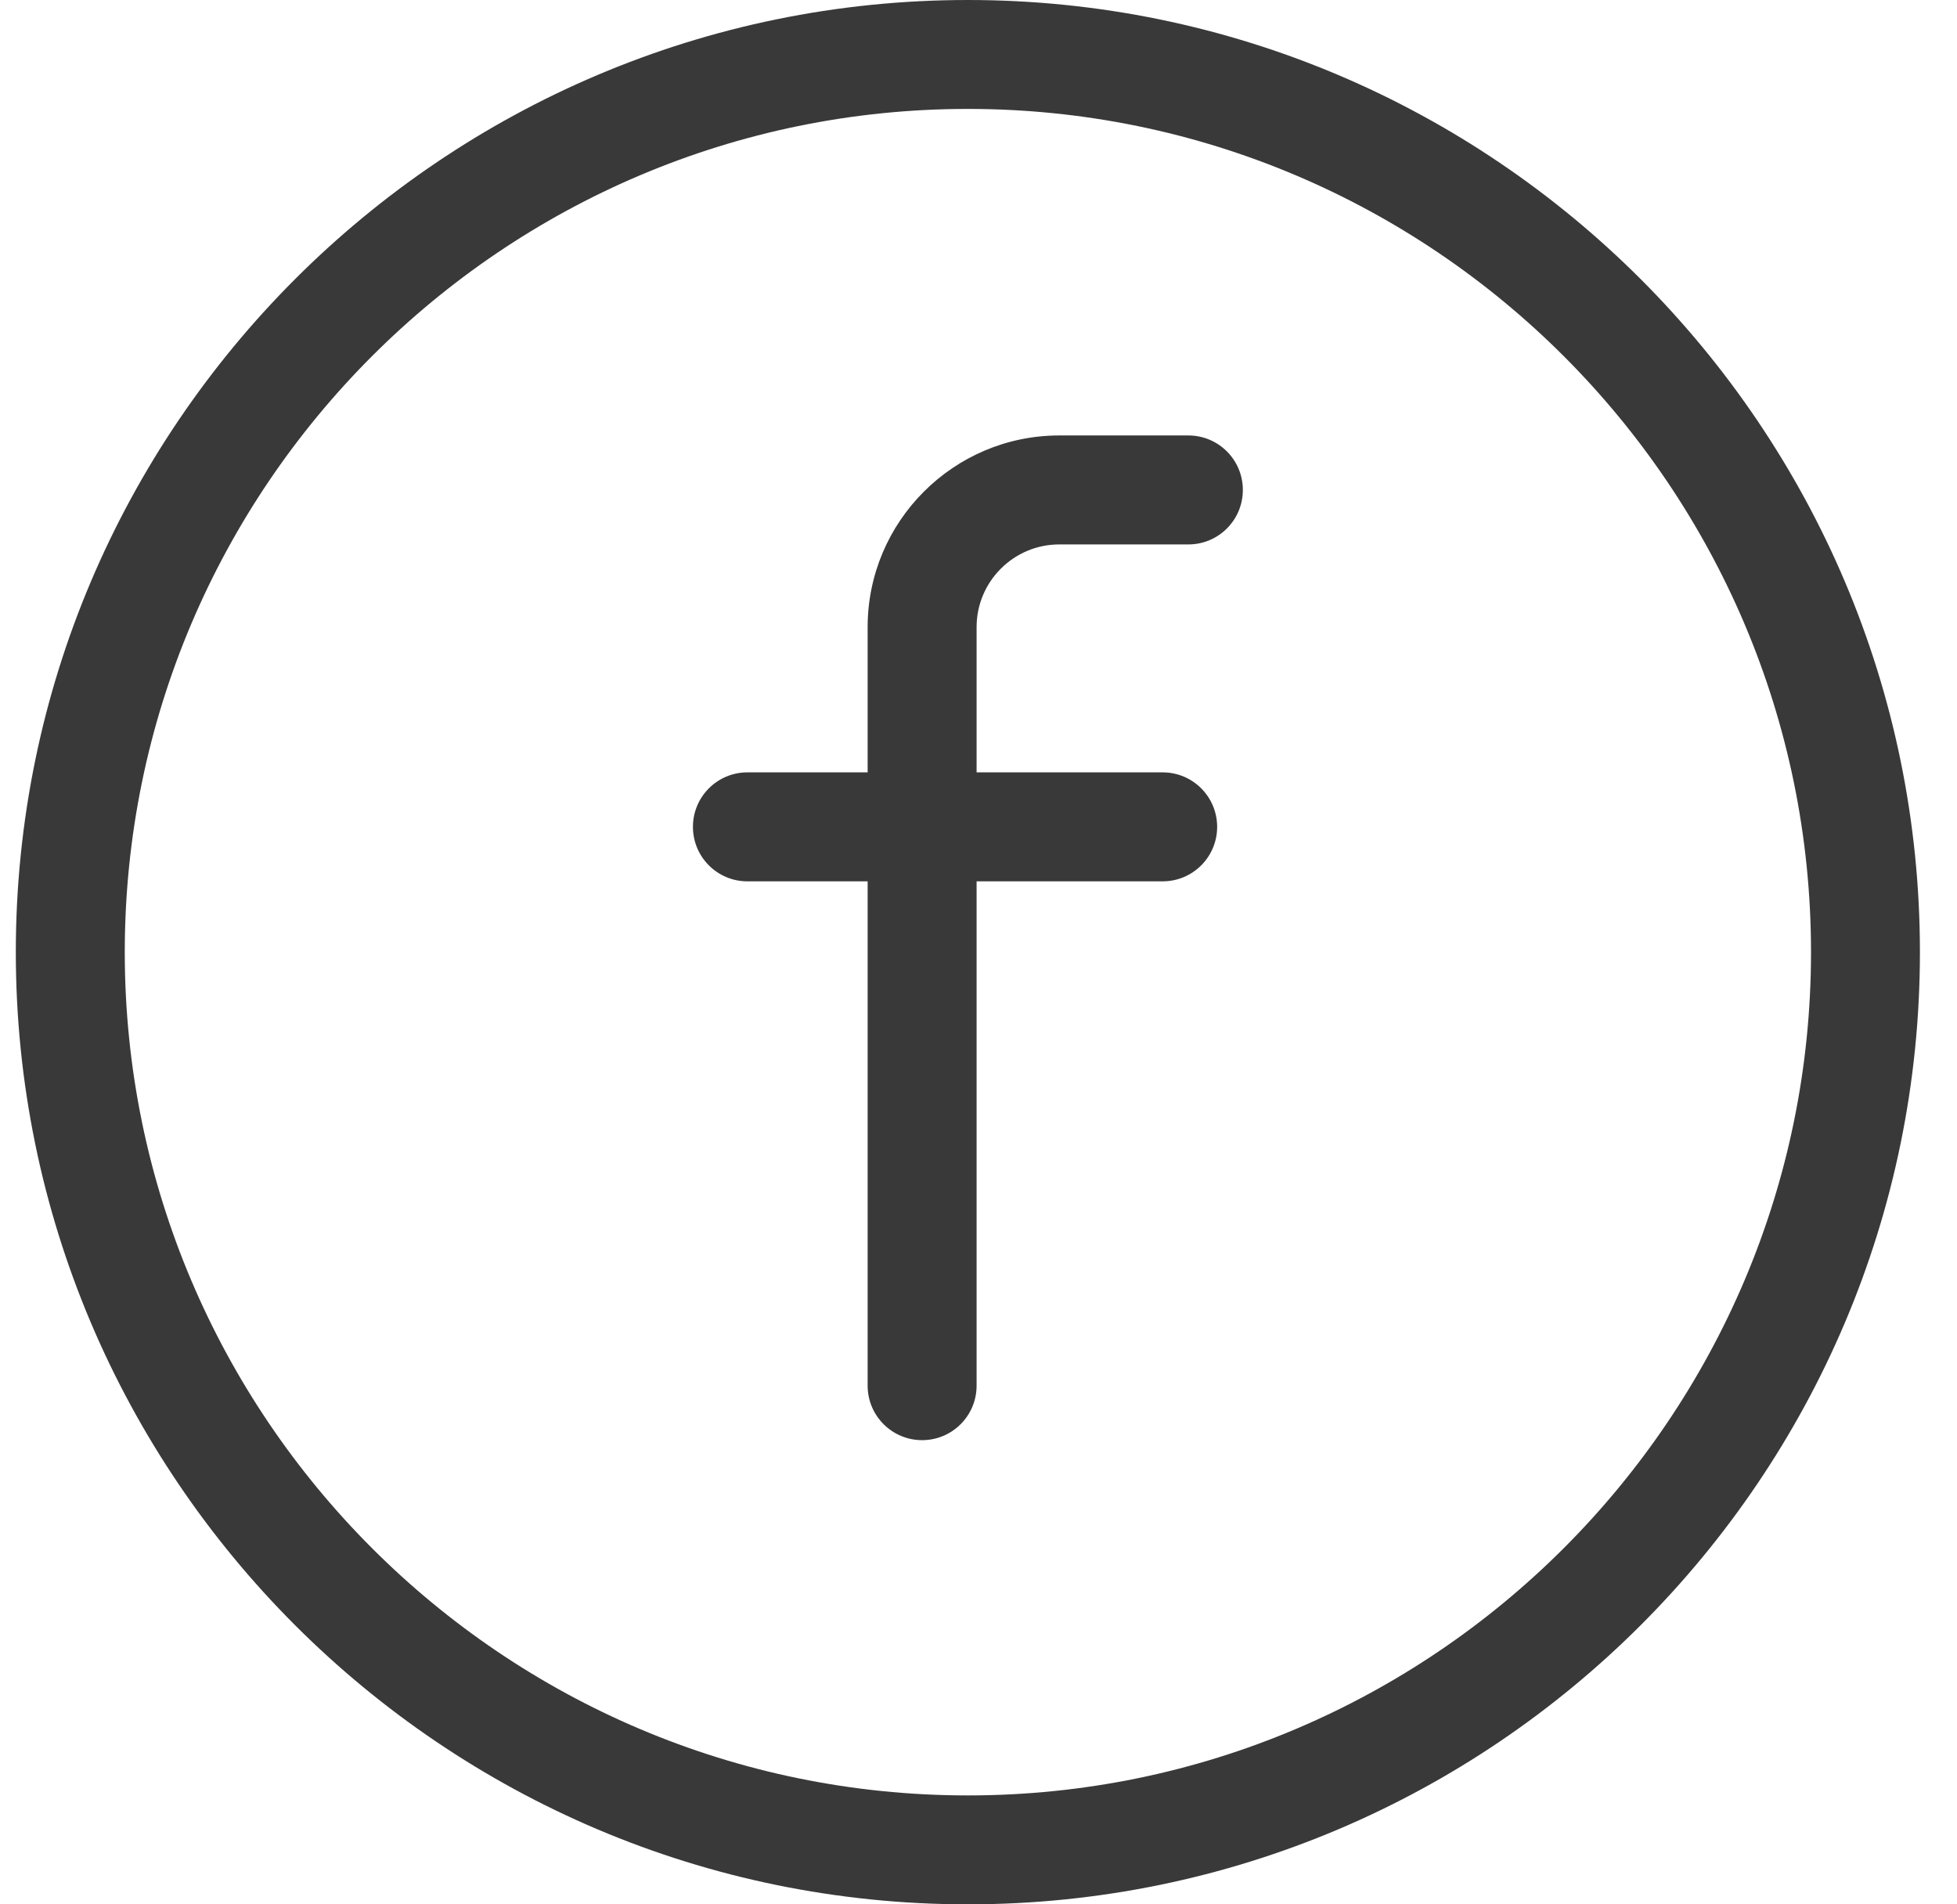 <svg width="37" height="36" viewBox="0 0 37 36" fill="none" xmlns="http://www.w3.org/2000/svg">
<path d="M18.299 0C8.374 0 0.299 8.075 0.299 18C0.299 27.925 8.374 36 18.299 36C28.225 36 36.299 27.925 36.299 18C36.299 8.075 28.225 0 18.299 0ZM18.299 33.941C9.51 33.941 2.359 26.79 2.359 18C2.359 9.21 9.51 2.059 18.299 2.059C27.089 2.059 34.24 9.21 34.24 18C34.24 26.79 27.089 33.941 18.299 33.941Z" fill="#393939"/>
<path d="M22.468 8.232H20.027C18.03 8.232 16.404 9.858 16.404 11.855V14.601H14.13C13.562 14.601 13.101 15.062 13.101 15.631C13.101 16.2 13.562 16.661 14.13 16.661H16.404V26.195C16.404 26.764 16.865 27.225 17.434 27.225C18.003 27.225 18.464 26.764 18.464 26.195V16.661H21.982C22.551 16.661 23.012 16.2 23.012 15.631C23.012 15.062 22.551 14.601 21.982 14.601H18.464V11.855C18.464 10.993 19.165 10.292 20.027 10.292H22.468C23.037 10.292 23.498 9.831 23.498 9.262C23.498 8.693 23.037 8.232 22.468 8.232Z" fill="#393939"/>
</svg>
